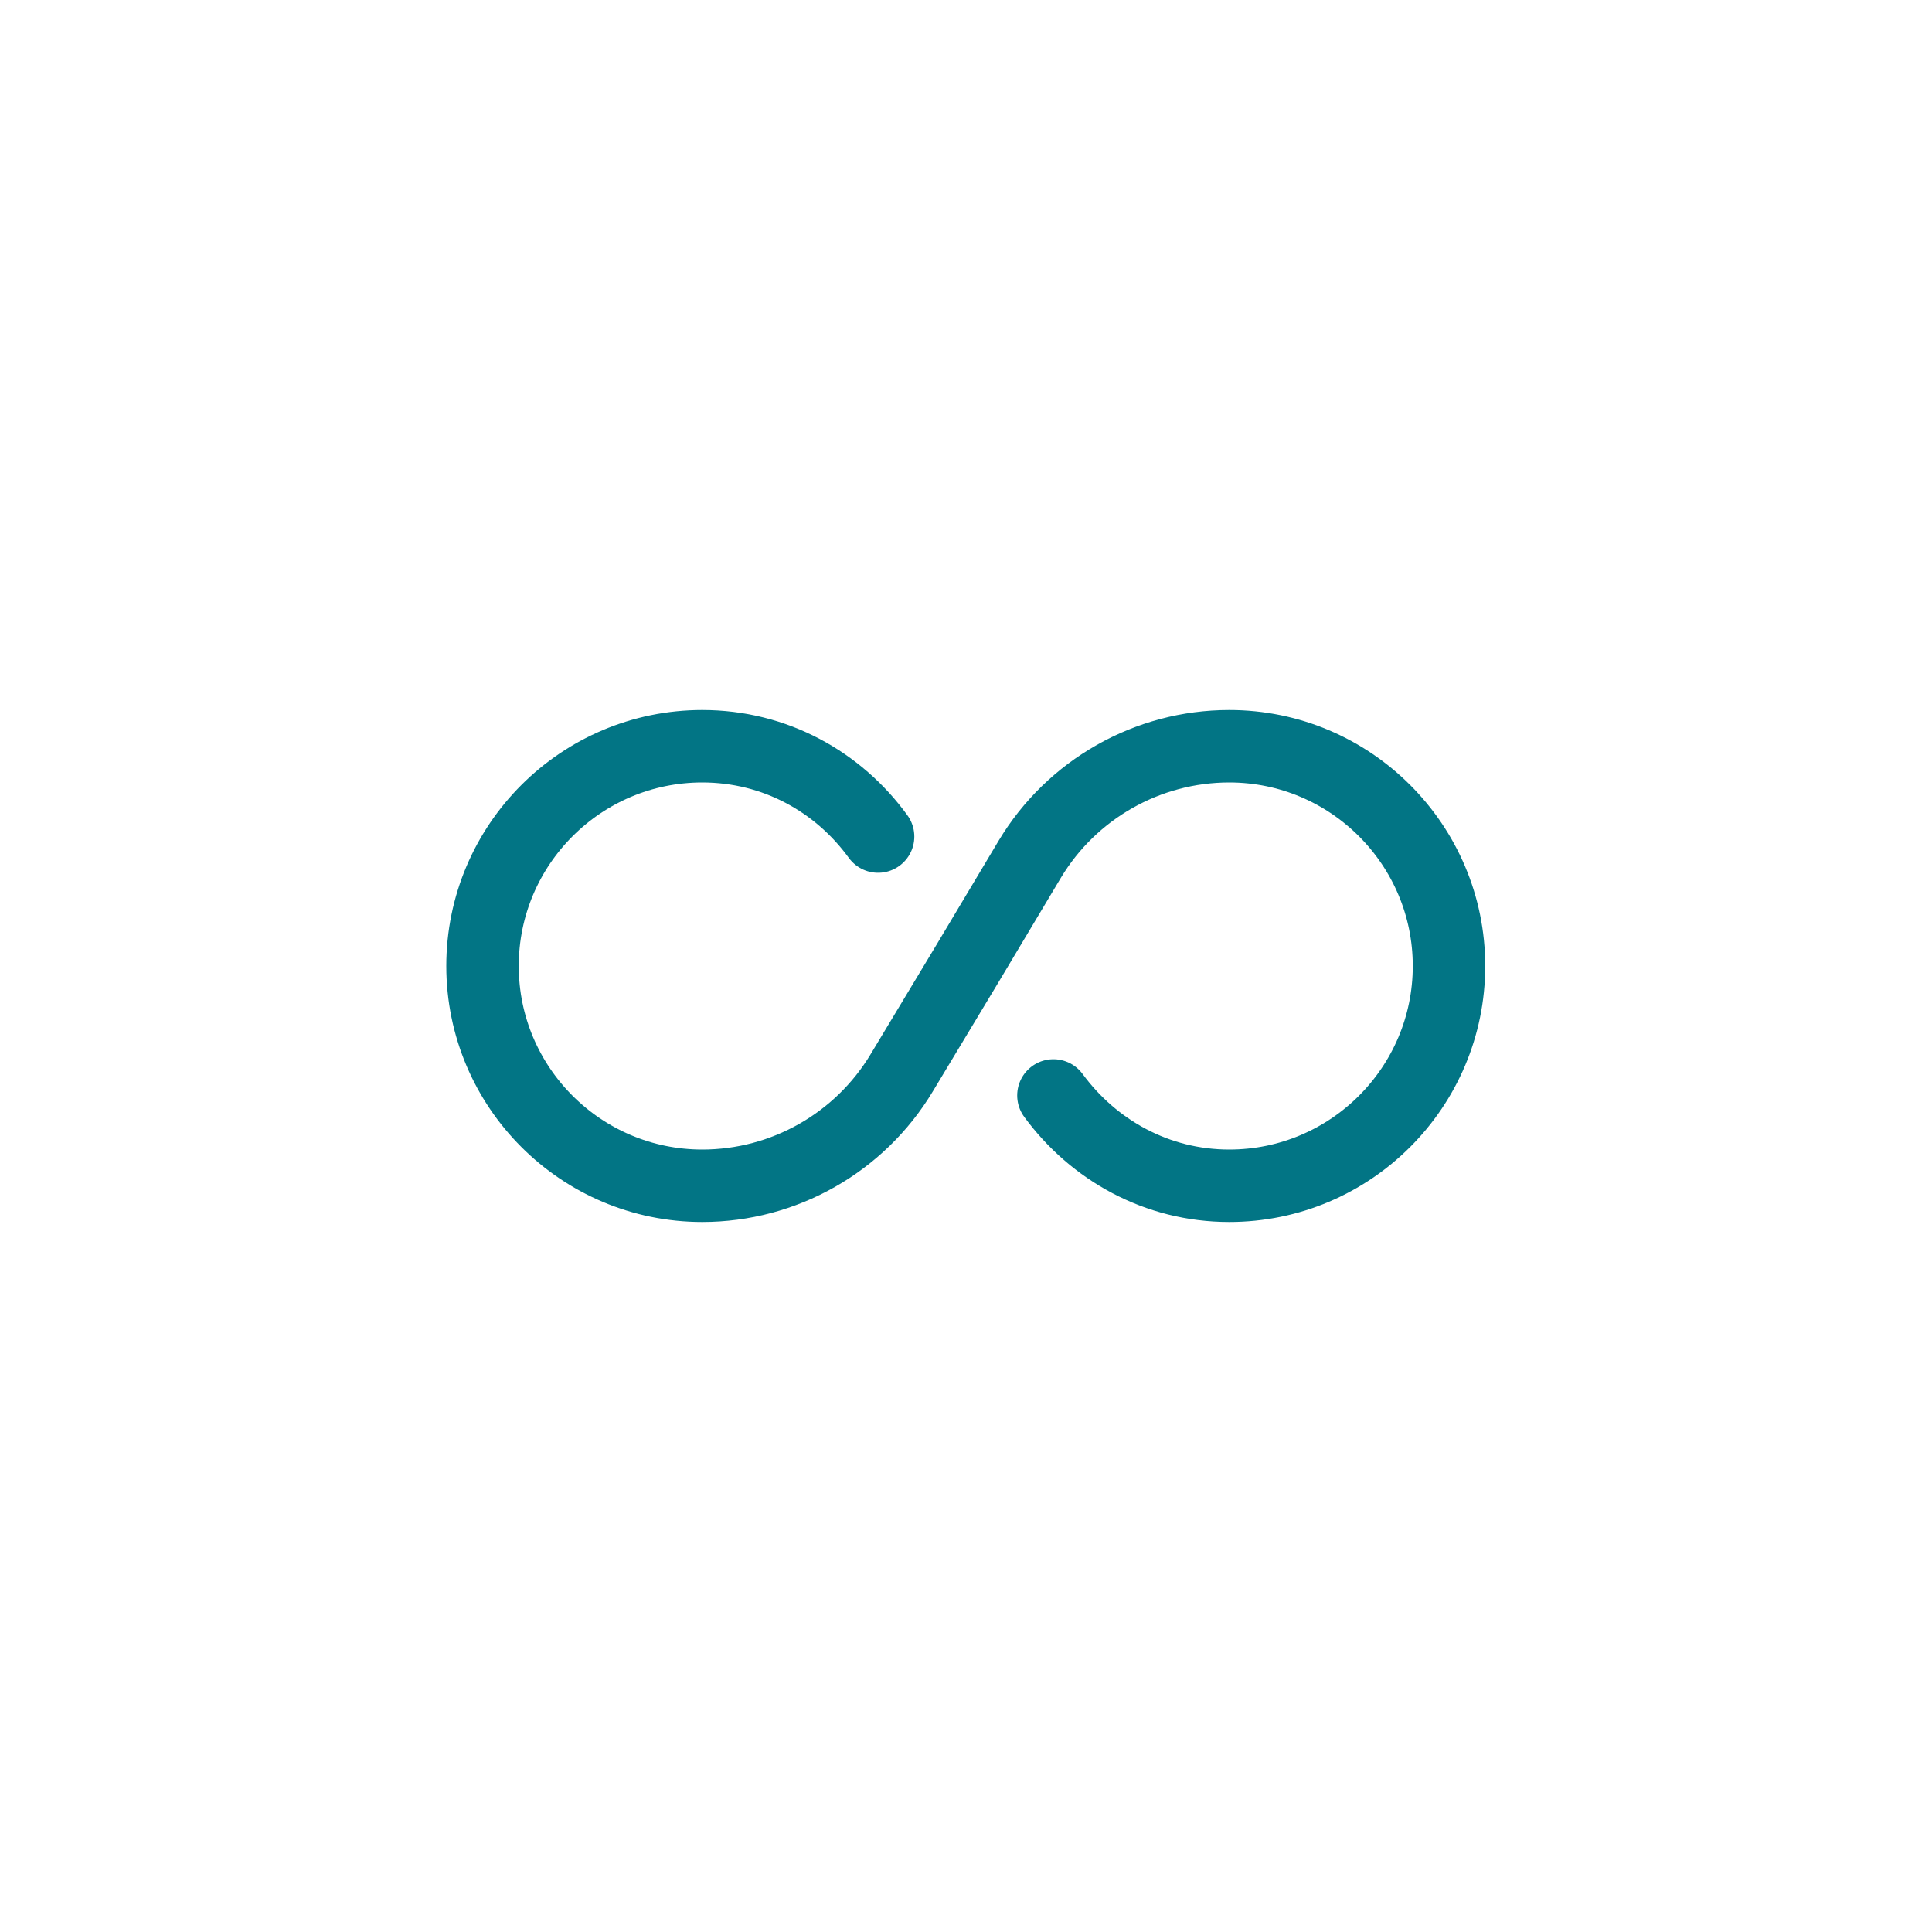 <svg width="80" height="80" viewBox="0 0 80 80" fill="none" xmlns="http://www.w3.org/2000/svg">
<path d="M36.36 34.64C34.72 32.38 32.1 30.9 29.08 30.9C24.06 30.9 19.98 34.98 19.98 40C19.98 45.02 24.06 49.1 29.08 49.1C32.46 49.1 35.6 47.32 37.34 44.42L40 40L42.64 35.58C44.38 32.68 47.52 30.9 50.9 30.9C55.92 30.9 60 34.98 60 40C60 45.02 55.92 49.1 50.9 49.1C47.9 49.1 45.28 47.62 43.62 45.36" stroke="#027585" stroke-width="3" stroke-linecap="round" stroke-linejoin="round"/>
</svg>
